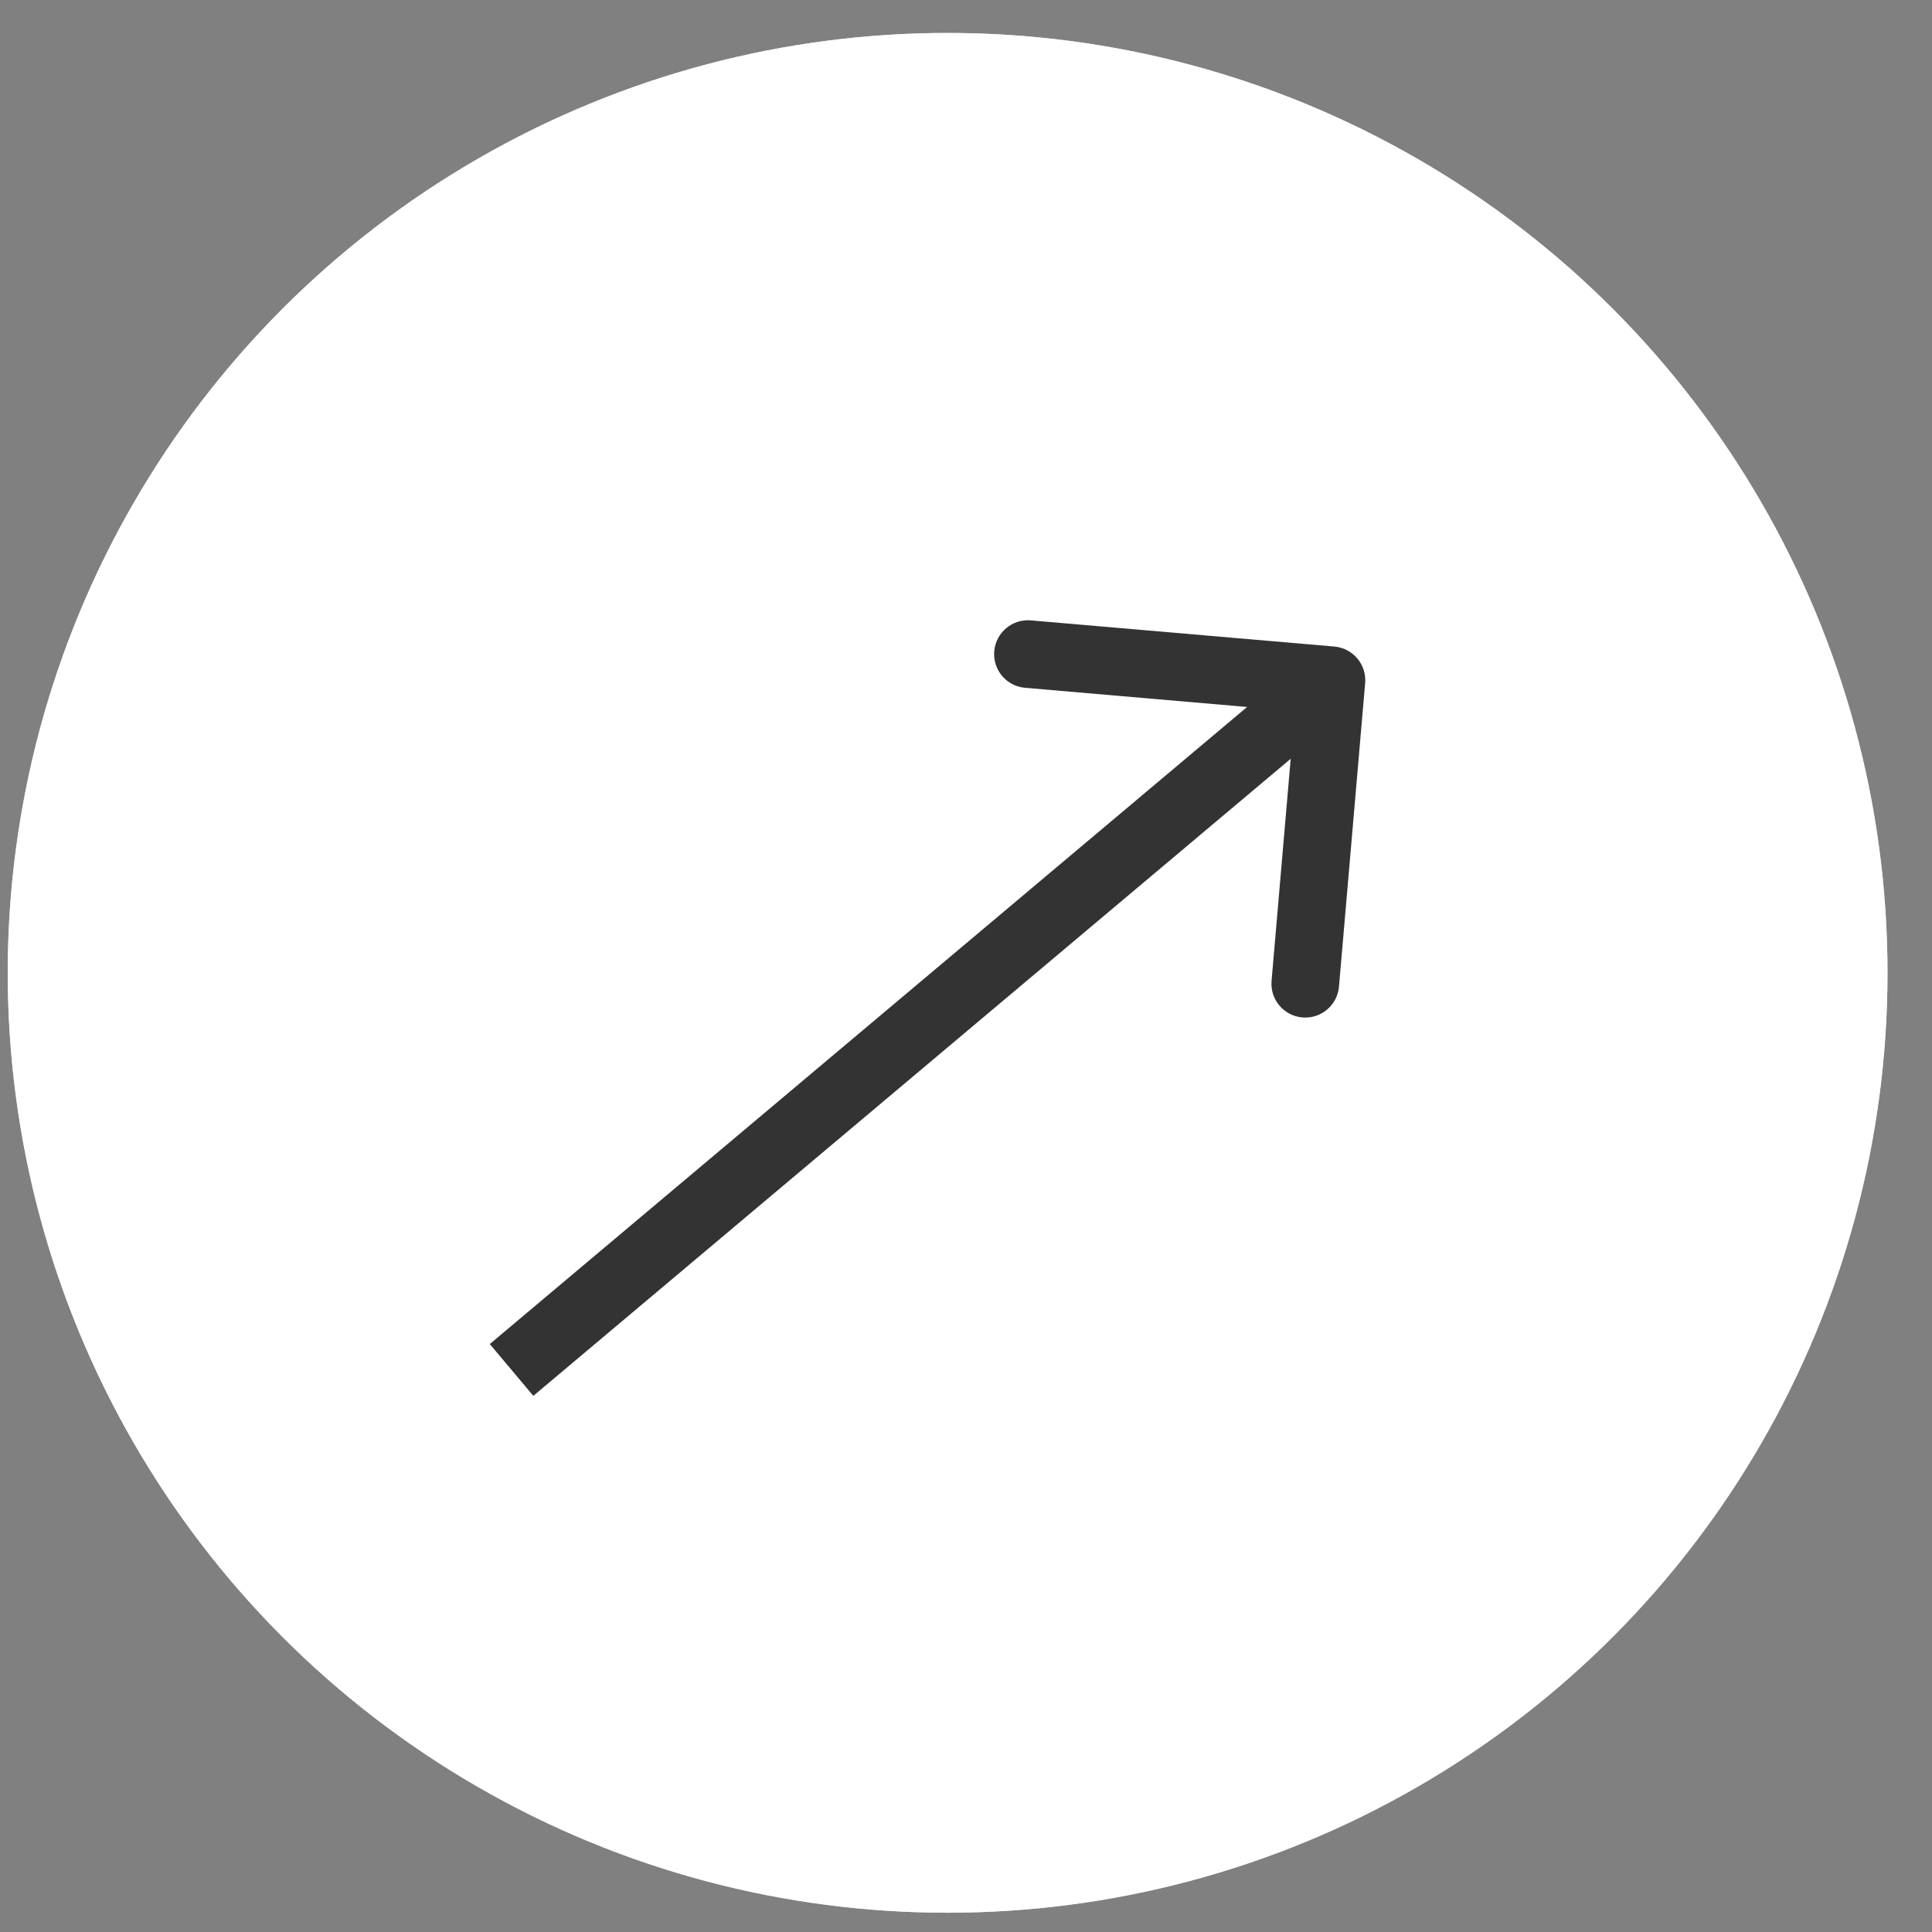 <?xml version="1.0" encoding="UTF-8"?>
<svg xmlns="http://www.w3.org/2000/svg" width="37" height="37" viewBox="0 0 37 37" fill="none">
  <rect x="0" y="0" width="37" height="37" fill="#808080" stroke="none"/>
  <circle cx="18.148" cy="18.631" r="18" fill="white"></circle>
  <circle cx="18.148" cy="18.631" r="17.25" stroke="white" stroke-opacity="0.7" stroke-width="1.5"></circle>
  <path d="M26.144 13.084C26.175 12.727 25.911 12.413 25.554 12.382L19.742 11.881C19.386 11.85 19.072 12.114 19.041 12.471C19.01 12.828 19.274 13.142 19.631 13.172L24.797 13.618L24.352 18.784C24.321 19.141 24.585 19.455 24.942 19.485C25.298 19.516 25.612 19.252 25.643 18.895L26.144 13.084ZM10.214 26.732L25.916 13.524L25.081 12.532L9.38 25.74L10.214 26.732Z" fill="black" fill-opacity="0.8"></path>
</svg>
